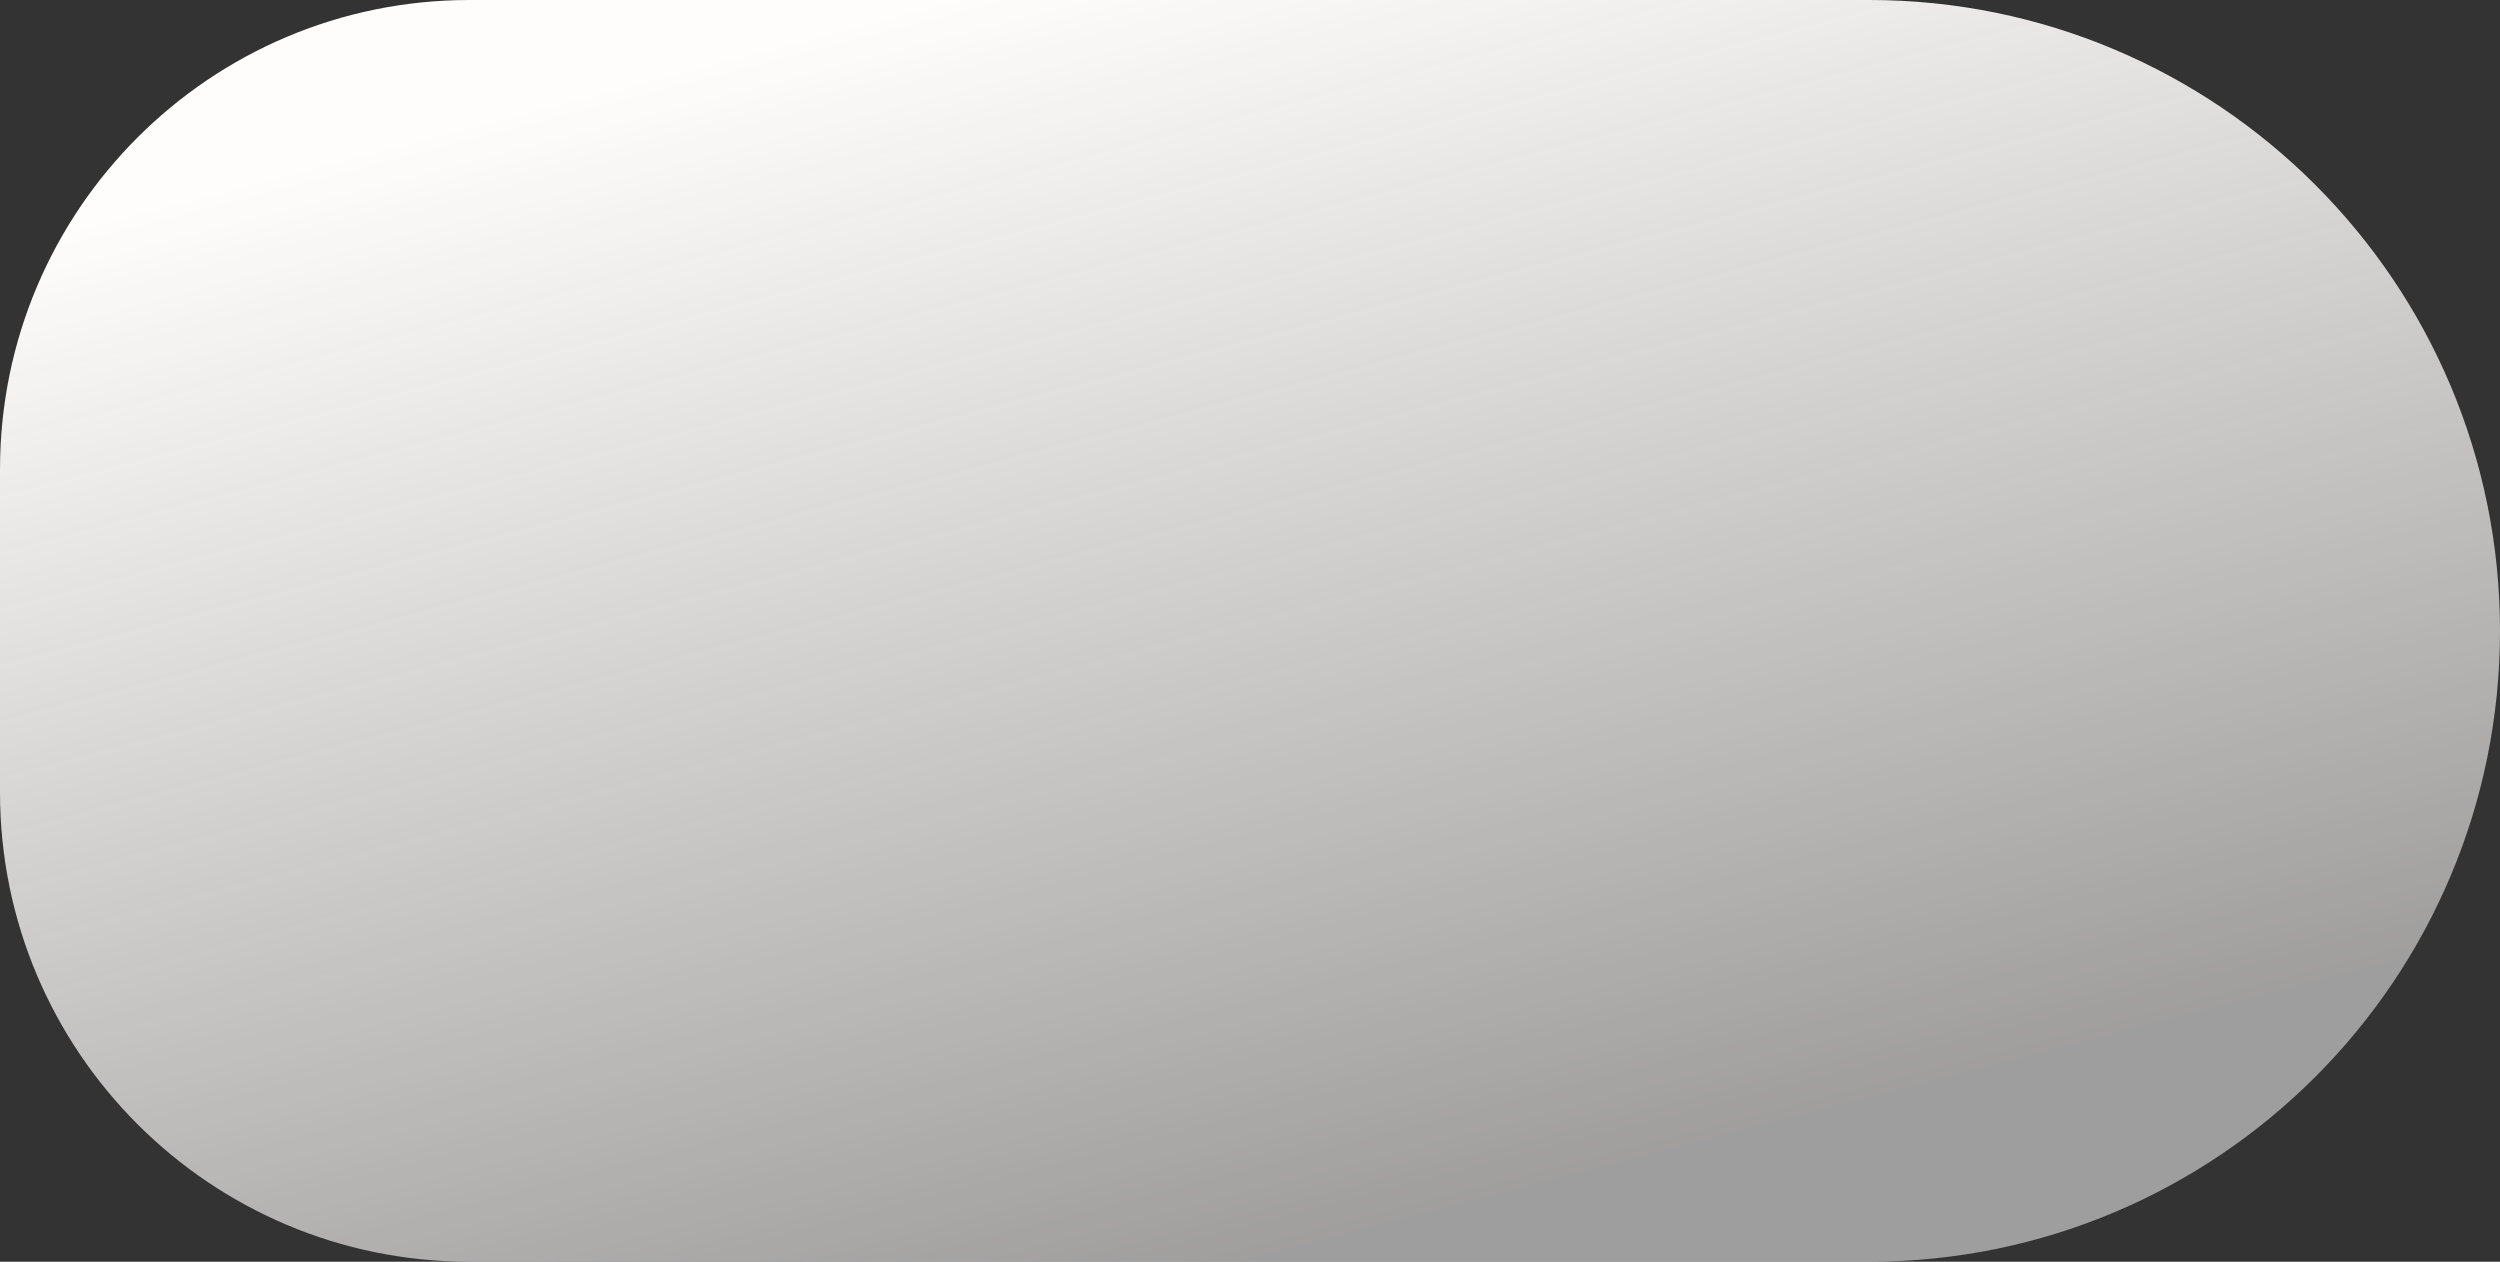 <svg width="426" height="215" viewBox="0 0 426 215" fill="none" xmlns="http://www.w3.org/2000/svg">
<rect x="0" y="0" width="426" height="215" fill="#333333" stroke="none"/>
<path d="M0 80C0 35.817 35.817 0 80 0H318.5C377.871 0 426 48.129 426 107.5V107.5C426 166.871 377.871 215 318.5 215H80C35.817 215 0 179.183 0 135V80Z" fill="url(#paint0_linear_60_4068)"/>
<defs>
<linearGradient id="paint0_linear_60_4068" x1="160.548" y1="1.19509e-07" x2="216.29" y2="214.144" gradientUnits="userSpaceOnUse">
<stop stop-color="#FFFDFC"/>
<stop offset="1" stop-color="#FFFDFC" stop-opacity="0.53"/>
</linearGradient>
</defs>
</svg>

